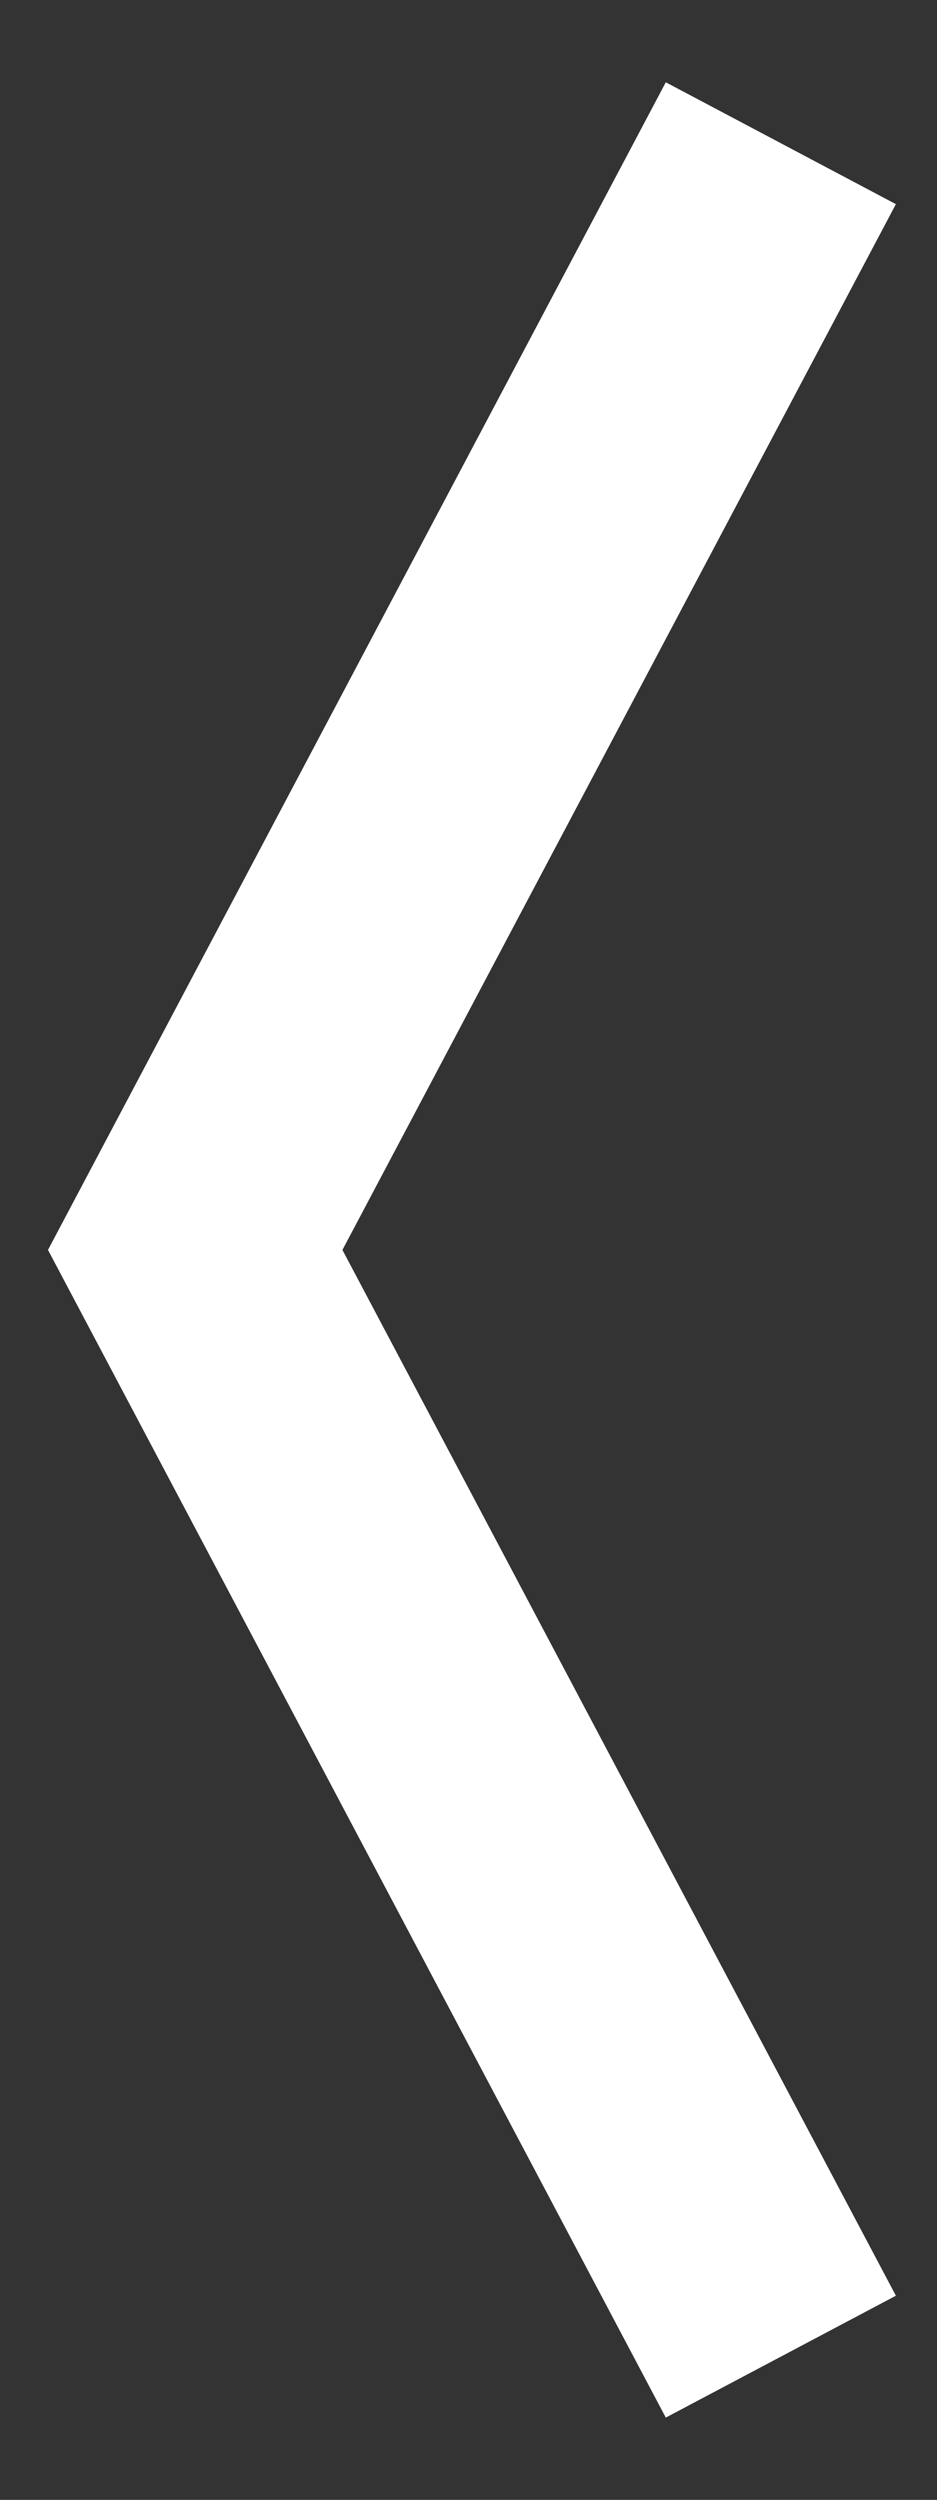 <svg width="9" height="24" viewBox="0 0 9 24" fill="none" xmlns="http://www.w3.org/2000/svg">
<rect x="0" y="0" width="9" height="24" fill="#333333" stroke="none"/>
<path d="M0.461 12L6.395 23.21L8.605 22.04L3.289 12L8.605 1.96L6.395 0.79L0.461 12Z" fill="white"/>
</svg>
